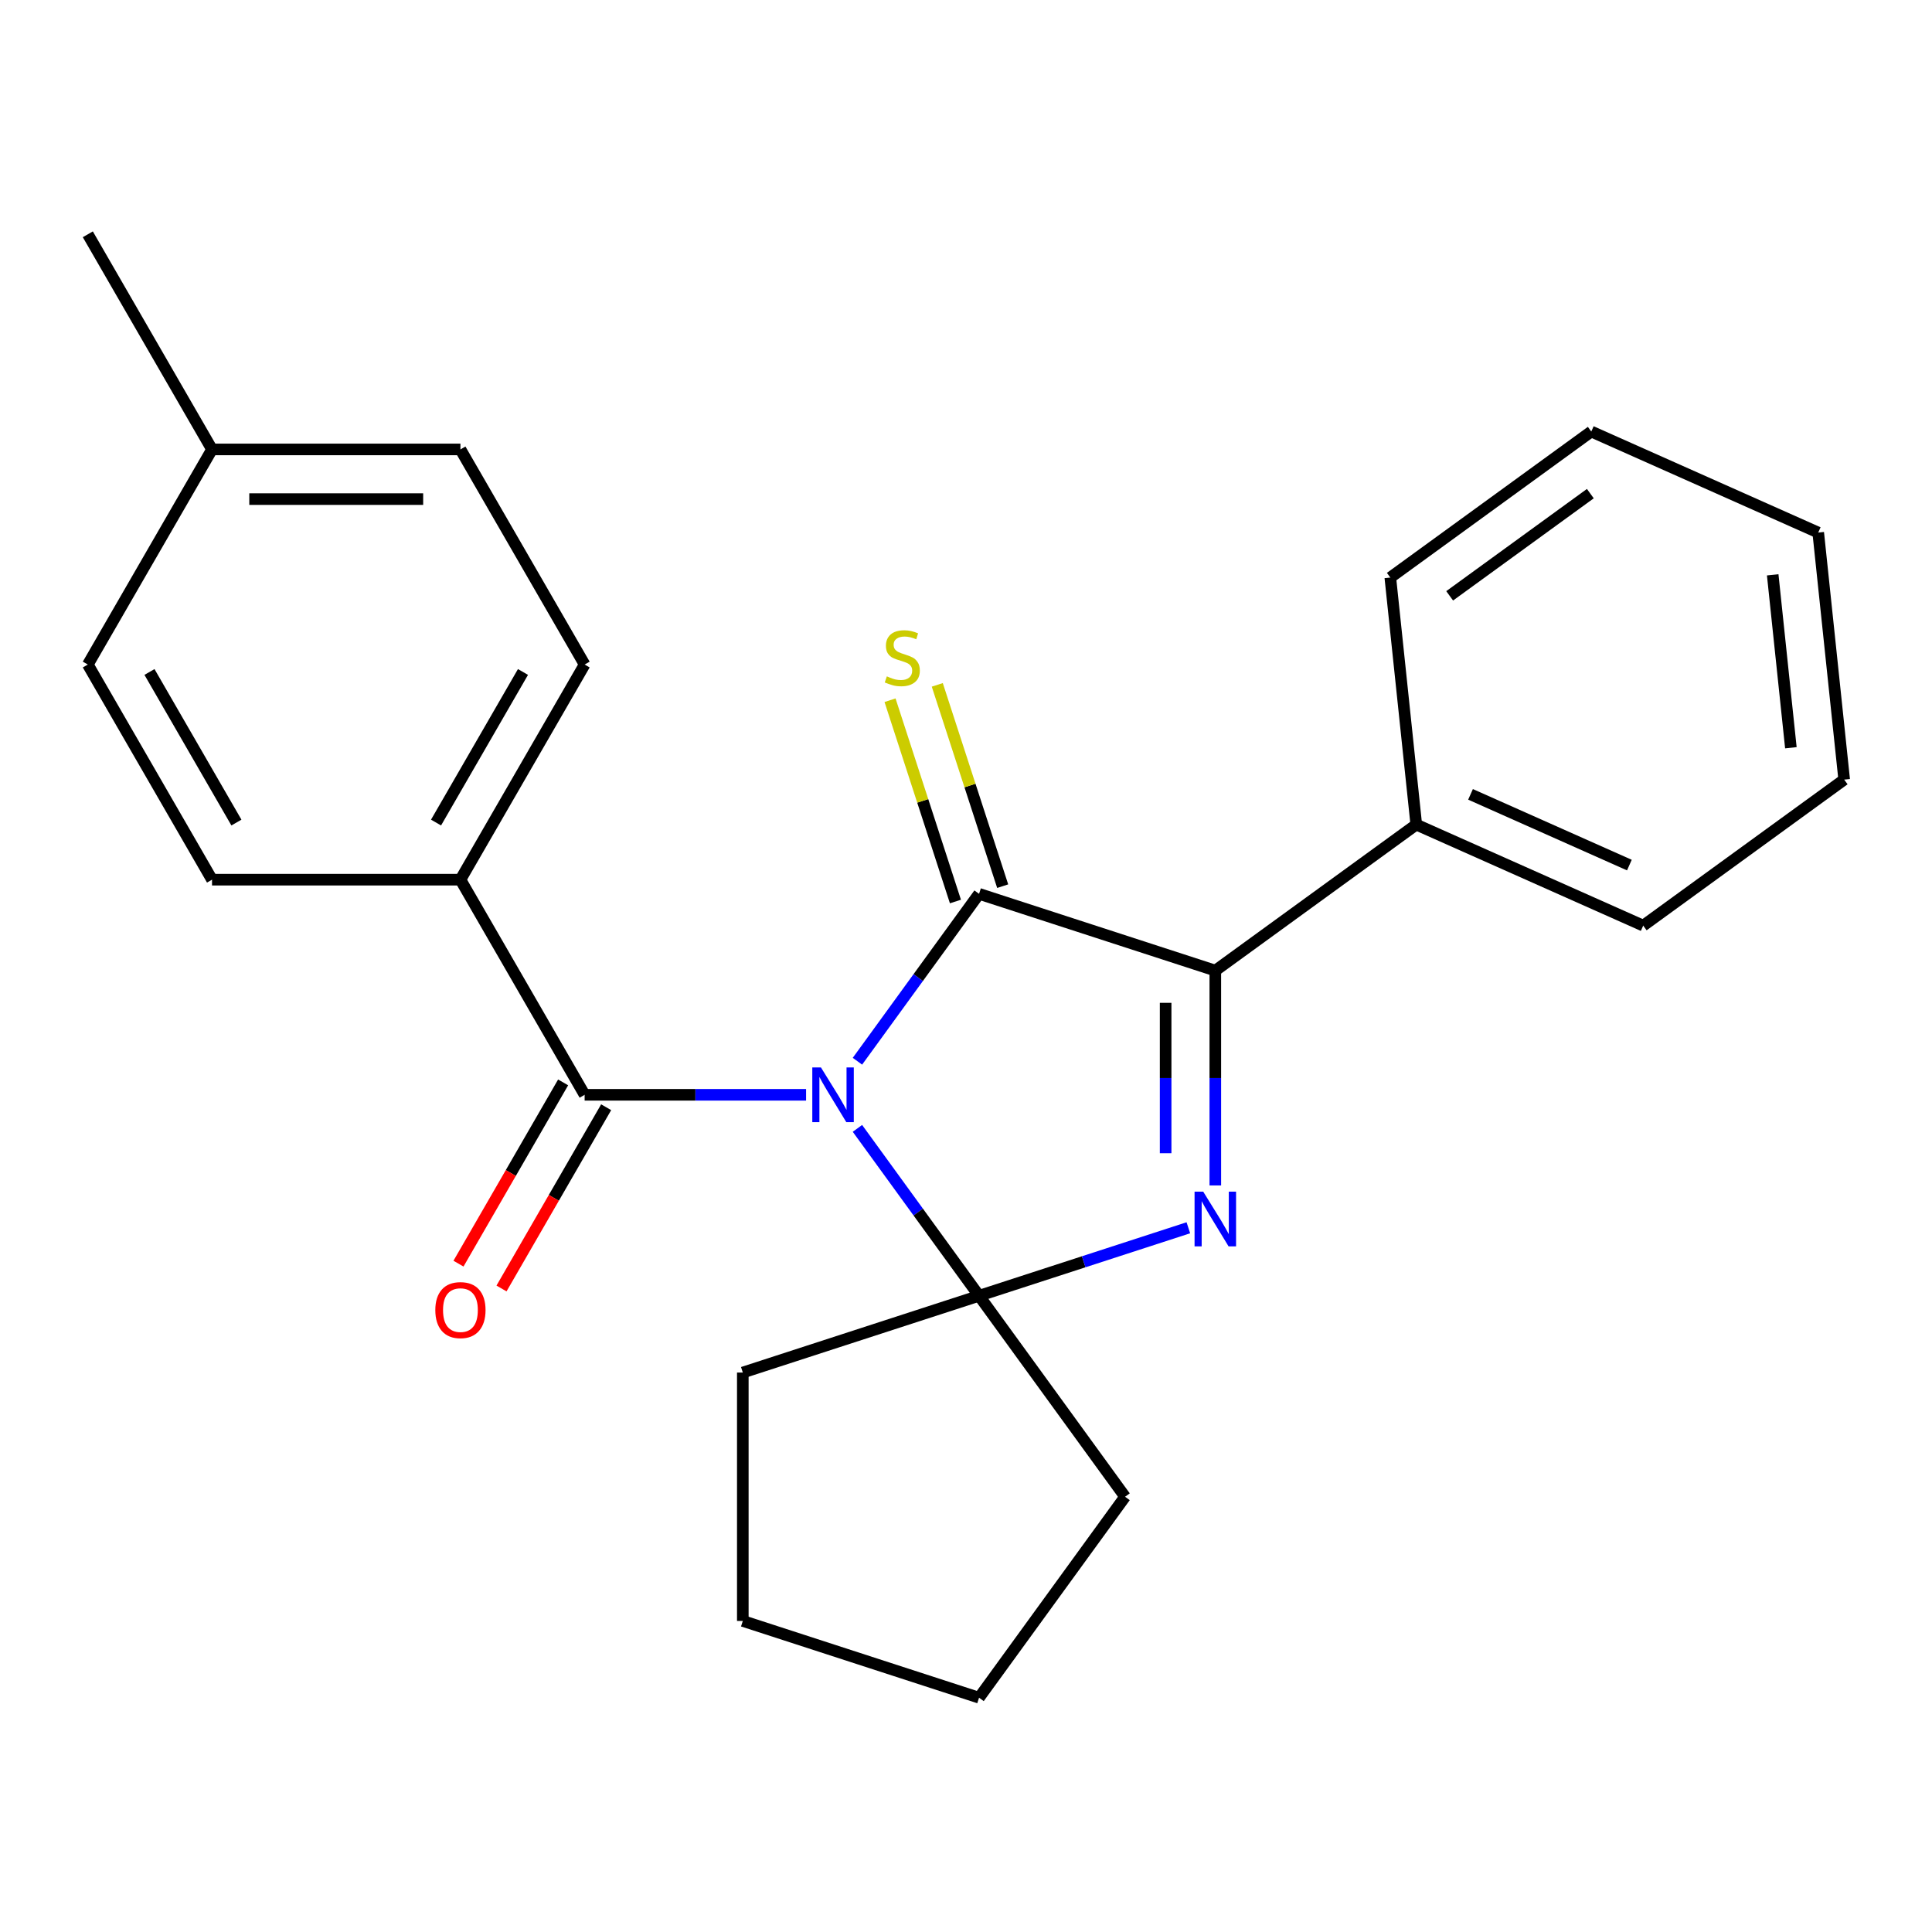 <?xml version='1.0' encoding='iso-8859-1'?>
<svg version='1.1' baseProfile='full'
              xmlns='http://www.w3.org/2000/svg'
                      xmlns:rdkit='http://www.rdkit.org/xml'
                      xmlns:xlink='http://www.w3.org/1999/xlink'
                  xml:space='preserve'
width='1000px' height='1000px' viewBox='0 0 1000 1000'>
<!-- END OF HEADER -->
<rect style='opacity:1.0;fill:#FFFFFF;stroke:none' width='1000' height='1000' x='0' y='0'> </rect>
<path class='bond-0' d='M 443.808,549.296 L 475.284,505.973' style='fill:none;fill-rule:evenodd;stroke:#0000FF;stroke-width:6px;stroke-linecap:butt;stroke-linejoin:miter;stroke-opacity:1' />
<path class='bond-0' d='M 475.284,505.973 L 506.76,462.65' style='fill:none;fill-rule:evenodd;stroke:#000000;stroke-width:6px;stroke-linecap:butt;stroke-linejoin:miter;stroke-opacity:1' />
<path class='bond-1' d='M 443.808,584.045 L 475.284,627.368' style='fill:none;fill-rule:evenodd;stroke:#0000FF;stroke-width:6px;stroke-linecap:butt;stroke-linejoin:miter;stroke-opacity:1' />
<path class='bond-1' d='M 475.284,627.368 L 506.76,670.691' style='fill:none;fill-rule:evenodd;stroke:#000000;stroke-width:6px;stroke-linecap:butt;stroke-linejoin:miter;stroke-opacity:1' />
<path class='bond-4' d='M 417.23,566.67 L 359.919,566.67' style='fill:none;fill-rule:evenodd;stroke:#0000FF;stroke-width:6px;stroke-linecap:butt;stroke-linejoin:miter;stroke-opacity:1' />
<path class='bond-4' d='M 359.919,566.67 L 302.608,566.67' style='fill:none;fill-rule:evenodd;stroke:#000000;stroke-width:6px;stroke-linecap:butt;stroke-linejoin:miter;stroke-opacity:1' />
<path class='bond-3' d='M 506.76,462.65 L 629.044,502.382' style='fill:none;fill-rule:evenodd;stroke:#000000;stroke-width:6px;stroke-linecap:butt;stroke-linejoin:miter;stroke-opacity:1' />
<path class='bond-5' d='M 518.988,458.676 L 502.062,406.582' style='fill:none;fill-rule:evenodd;stroke:#000000;stroke-width:6px;stroke-linecap:butt;stroke-linejoin:miter;stroke-opacity:1' />
<path class='bond-5' d='M 502.062,406.582 L 485.135,354.487' style='fill:none;fill-rule:evenodd;stroke:#CCCC00;stroke-width:6px;stroke-linecap:butt;stroke-linejoin:miter;stroke-opacity:1' />
<path class='bond-5' d='M 494.532,466.623 L 477.605,414.528' style='fill:none;fill-rule:evenodd;stroke:#000000;stroke-width:6px;stroke-linecap:butt;stroke-linejoin:miter;stroke-opacity:1' />
<path class='bond-5' d='M 477.605,414.528 L 460.678,362.434' style='fill:none;fill-rule:evenodd;stroke:#CCCC00;stroke-width:6px;stroke-linecap:butt;stroke-linejoin:miter;stroke-opacity:1' />
<path class='bond-2' d='M 506.76,670.691 L 560.924,653.092' style='fill:none;fill-rule:evenodd;stroke:#000000;stroke-width:6px;stroke-linecap:butt;stroke-linejoin:miter;stroke-opacity:1' />
<path class='bond-2' d='M 560.924,653.092 L 615.089,635.493' style='fill:none;fill-rule:evenodd;stroke:#0000FF;stroke-width:6px;stroke-linecap:butt;stroke-linejoin:miter;stroke-opacity:1' />
<path class='bond-11' d='M 506.76,670.691 L 582.335,774.712' style='fill:none;fill-rule:evenodd;stroke:#000000;stroke-width:6px;stroke-linecap:butt;stroke-linejoin:miter;stroke-opacity:1' />
<path class='bond-12' d='M 506.76,670.691 L 384.476,710.423' style='fill:none;fill-rule:evenodd;stroke:#000000;stroke-width:6px;stroke-linecap:butt;stroke-linejoin:miter;stroke-opacity:1' />
<path class='bond-24' d='M 629.044,613.584 L 629.044,557.983' style='fill:none;fill-rule:evenodd;stroke:#0000FF;stroke-width:6px;stroke-linecap:butt;stroke-linejoin:miter;stroke-opacity:1' />
<path class='bond-24' d='M 629.044,557.983 L 629.044,502.382' style='fill:none;fill-rule:evenodd;stroke:#000000;stroke-width:6px;stroke-linecap:butt;stroke-linejoin:miter;stroke-opacity:1' />
<path class='bond-24' d='M 603.328,596.904 L 603.328,557.983' style='fill:none;fill-rule:evenodd;stroke:#0000FF;stroke-width:6px;stroke-linecap:butt;stroke-linejoin:miter;stroke-opacity:1' />
<path class='bond-24' d='M 603.328,557.983 L 603.328,519.062' style='fill:none;fill-rule:evenodd;stroke:#000000;stroke-width:6px;stroke-linecap:butt;stroke-linejoin:miter;stroke-opacity:1' />
<path class='bond-8' d='M 629.044,502.382 L 733.064,426.806' style='fill:none;fill-rule:evenodd;stroke:#000000;stroke-width:6px;stroke-linecap:butt;stroke-linejoin:miter;stroke-opacity:1' />
<path class='bond-6' d='M 302.608,566.67 L 238.319,455.32' style='fill:none;fill-rule:evenodd;stroke:#000000;stroke-width:6px;stroke-linecap:butt;stroke-linejoin:miter;stroke-opacity:1' />
<path class='bond-7' d='M 291.473,560.241 L 264.39,607.15' style='fill:none;fill-rule:evenodd;stroke:#000000;stroke-width:6px;stroke-linecap:butt;stroke-linejoin:miter;stroke-opacity:1' />
<path class='bond-7' d='M 264.39,607.15 L 237.308,654.058' style='fill:none;fill-rule:evenodd;stroke:#FF0000;stroke-width:6px;stroke-linecap:butt;stroke-linejoin:miter;stroke-opacity:1' />
<path class='bond-7' d='M 313.743,573.099 L 286.66,620.007' style='fill:none;fill-rule:evenodd;stroke:#000000;stroke-width:6px;stroke-linecap:butt;stroke-linejoin:miter;stroke-opacity:1' />
<path class='bond-7' d='M 286.66,620.007 L 259.578,666.915' style='fill:none;fill-rule:evenodd;stroke:#FF0000;stroke-width:6px;stroke-linecap:butt;stroke-linejoin:miter;stroke-opacity:1' />
<path class='bond-9' d='M 238.319,455.32 L 302.608,343.969' style='fill:none;fill-rule:evenodd;stroke:#000000;stroke-width:6px;stroke-linecap:butt;stroke-linejoin:miter;stroke-opacity:1' />
<path class='bond-9' d='M 225.693,425.759 L 270.694,347.814' style='fill:none;fill-rule:evenodd;stroke:#000000;stroke-width:6px;stroke-linecap:butt;stroke-linejoin:miter;stroke-opacity:1' />
<path class='bond-10' d='M 238.319,455.32 L 109.743,455.32' style='fill:none;fill-rule:evenodd;stroke:#000000;stroke-width:6px;stroke-linecap:butt;stroke-linejoin:miter;stroke-opacity:1' />
<path class='bond-16' d='M 733.064,426.806 L 850.525,479.103' style='fill:none;fill-rule:evenodd;stroke:#000000;stroke-width:6px;stroke-linecap:butt;stroke-linejoin:miter;stroke-opacity:1' />
<path class='bond-16' d='M 761.143,411.159 L 843.365,447.767' style='fill:none;fill-rule:evenodd;stroke:#000000;stroke-width:6px;stroke-linecap:butt;stroke-linejoin:miter;stroke-opacity:1' />
<path class='bond-17' d='M 733.064,426.806 L 719.624,298.934' style='fill:none;fill-rule:evenodd;stroke:#000000;stroke-width:6px;stroke-linecap:butt;stroke-linejoin:miter;stroke-opacity:1' />
<path class='bond-14' d='M 302.608,343.969 L 238.319,232.618' style='fill:none;fill-rule:evenodd;stroke:#000000;stroke-width:6px;stroke-linecap:butt;stroke-linejoin:miter;stroke-opacity:1' />
<path class='bond-13' d='M 109.743,455.32 L 45.455,343.969' style='fill:none;fill-rule:evenodd;stroke:#000000;stroke-width:6px;stroke-linecap:butt;stroke-linejoin:miter;stroke-opacity:1' />
<path class='bond-13' d='M 122.37,425.759 L 77.368,347.814' style='fill:none;fill-rule:evenodd;stroke:#000000;stroke-width:6px;stroke-linecap:butt;stroke-linejoin:miter;stroke-opacity:1' />
<path class='bond-20' d='M 582.335,774.712 L 506.76,878.732' style='fill:none;fill-rule:evenodd;stroke:#000000;stroke-width:6px;stroke-linecap:butt;stroke-linejoin:miter;stroke-opacity:1' />
<path class='bond-19' d='M 384.476,710.423 L 384.476,839' style='fill:none;fill-rule:evenodd;stroke:#000000;stroke-width:6px;stroke-linecap:butt;stroke-linejoin:miter;stroke-opacity:1' />
<path class='bond-15' d='M 45.455,343.969 L 109.743,232.618' style='fill:none;fill-rule:evenodd;stroke:#000000;stroke-width:6px;stroke-linecap:butt;stroke-linejoin:miter;stroke-opacity:1' />
<path class='bond-26' d='M 238.319,232.618 L 109.743,232.618' style='fill:none;fill-rule:evenodd;stroke:#000000;stroke-width:6px;stroke-linecap:butt;stroke-linejoin:miter;stroke-opacity:1' />
<path class='bond-26' d='M 219.033,258.334 L 129.029,258.334' style='fill:none;fill-rule:evenodd;stroke:#000000;stroke-width:6px;stroke-linecap:butt;stroke-linejoin:miter;stroke-opacity:1' />
<path class='bond-18' d='M 109.743,232.618 L 45.455,121.268' style='fill:none;fill-rule:evenodd;stroke:#000000;stroke-width:6px;stroke-linecap:butt;stroke-linejoin:miter;stroke-opacity:1' />
<path class='bond-21' d='M 850.525,479.103 L 954.545,403.528' style='fill:none;fill-rule:evenodd;stroke:#000000;stroke-width:6px;stroke-linecap:butt;stroke-linejoin:miter;stroke-opacity:1' />
<path class='bond-22' d='M 719.624,298.934 L 823.645,223.359' style='fill:none;fill-rule:evenodd;stroke:#000000;stroke-width:6px;stroke-linecap:butt;stroke-linejoin:miter;stroke-opacity:1' />
<path class='bond-22' d='M 750.342,308.402 L 823.157,255.499' style='fill:none;fill-rule:evenodd;stroke:#000000;stroke-width:6px;stroke-linecap:butt;stroke-linejoin:miter;stroke-opacity:1' />
<path class='bond-25' d='M 384.476,839 L 506.76,878.732' style='fill:none;fill-rule:evenodd;stroke:#000000;stroke-width:6px;stroke-linecap:butt;stroke-linejoin:miter;stroke-opacity:1' />
<path class='bond-27' d='M 954.545,403.528 L 941.106,275.656' style='fill:none;fill-rule:evenodd;stroke:#000000;stroke-width:6px;stroke-linecap:butt;stroke-linejoin:miter;stroke-opacity:1' />
<path class='bond-27' d='M 926.955,387.035 L 917.547,297.524' style='fill:none;fill-rule:evenodd;stroke:#000000;stroke-width:6px;stroke-linecap:butt;stroke-linejoin:miter;stroke-opacity:1' />
<path class='bond-23' d='M 823.645,223.359 L 941.106,275.656' style='fill:none;fill-rule:evenodd;stroke:#000000;stroke-width:6px;stroke-linecap:butt;stroke-linejoin:miter;stroke-opacity:1' />
<path  class='atom-0' d='M 424.924 552.51
L 434.204 567.51
Q 435.124 568.99, 436.604 571.67
Q 438.084 574.35, 438.164 574.51
L 438.164 552.51
L 441.924 552.51
L 441.924 580.83
L 438.044 580.83
L 428.084 564.43
Q 426.924 562.51, 425.684 560.31
Q 424.484 558.11, 424.124 557.43
L 424.124 580.83
L 420.444 580.83
L 420.444 552.51
L 424.924 552.51
' fill='#0000FF'/>
<path  class='atom-3' d='M 622.784 616.799
L 632.064 631.799
Q 632.984 633.279, 634.464 635.959
Q 635.944 638.639, 636.024 638.799
L 636.024 616.799
L 639.784 616.799
L 639.784 645.119
L 635.904 645.119
L 625.944 628.719
Q 624.784 626.799, 623.544 624.599
Q 622.344 622.399, 621.984 621.719
L 621.984 645.119
L 618.304 645.119
L 618.304 616.799
L 622.784 616.799
' fill='#0000FF'/>
<path  class='atom-6' d='M 459.028 350.086
Q 459.348 350.206, 460.668 350.766
Q 461.988 351.326, 463.428 351.686
Q 464.908 352.006, 466.348 352.006
Q 469.028 352.006, 470.588 350.726
Q 472.148 349.406, 472.148 347.126
Q 472.148 345.566, 471.348 344.606
Q 470.588 343.646, 469.388 343.126
Q 468.188 342.606, 466.188 342.006
Q 463.668 341.246, 462.148 340.526
Q 460.668 339.806, 459.588 338.286
Q 458.548 336.766, 458.548 334.206
Q 458.548 330.646, 460.948 328.446
Q 463.388 326.246, 468.188 326.246
Q 471.468 326.246, 475.188 327.806
L 474.268 330.886
Q 470.868 329.486, 468.308 329.486
Q 465.548 329.486, 464.028 330.646
Q 462.508 331.766, 462.548 333.726
Q 462.548 335.246, 463.308 336.166
Q 464.108 337.086, 465.228 337.606
Q 466.388 338.126, 468.308 338.726
Q 470.868 339.526, 472.388 340.326
Q 473.908 341.126, 474.988 342.766
Q 476.108 344.366, 476.108 347.126
Q 476.108 351.046, 473.468 353.166
Q 470.868 355.246, 466.508 355.246
Q 463.988 355.246, 462.068 354.686
Q 460.188 354.166, 457.948 353.246
L 459.028 350.086
' fill='#CCCC00'/>
<path  class='atom-8' d='M 225.319 678.101
Q 225.319 671.301, 228.679 667.501
Q 232.039 663.701, 238.319 663.701
Q 244.599 663.701, 247.959 667.501
Q 251.319 671.301, 251.319 678.101
Q 251.319 684.981, 247.919 688.901
Q 244.519 692.781, 238.319 692.781
Q 232.079 692.781, 228.679 688.901
Q 225.319 685.021, 225.319 678.101
M 238.319 689.581
Q 242.639 689.581, 244.959 686.701
Q 247.319 683.781, 247.319 678.101
Q 247.319 672.541, 244.959 669.741
Q 242.639 666.901, 238.319 666.901
Q 233.999 666.901, 231.639 669.701
Q 229.319 672.501, 229.319 678.101
Q 229.319 683.821, 231.639 686.701
Q 233.999 689.581, 238.319 689.581
' fill='#FF0000'/>
</svg>
